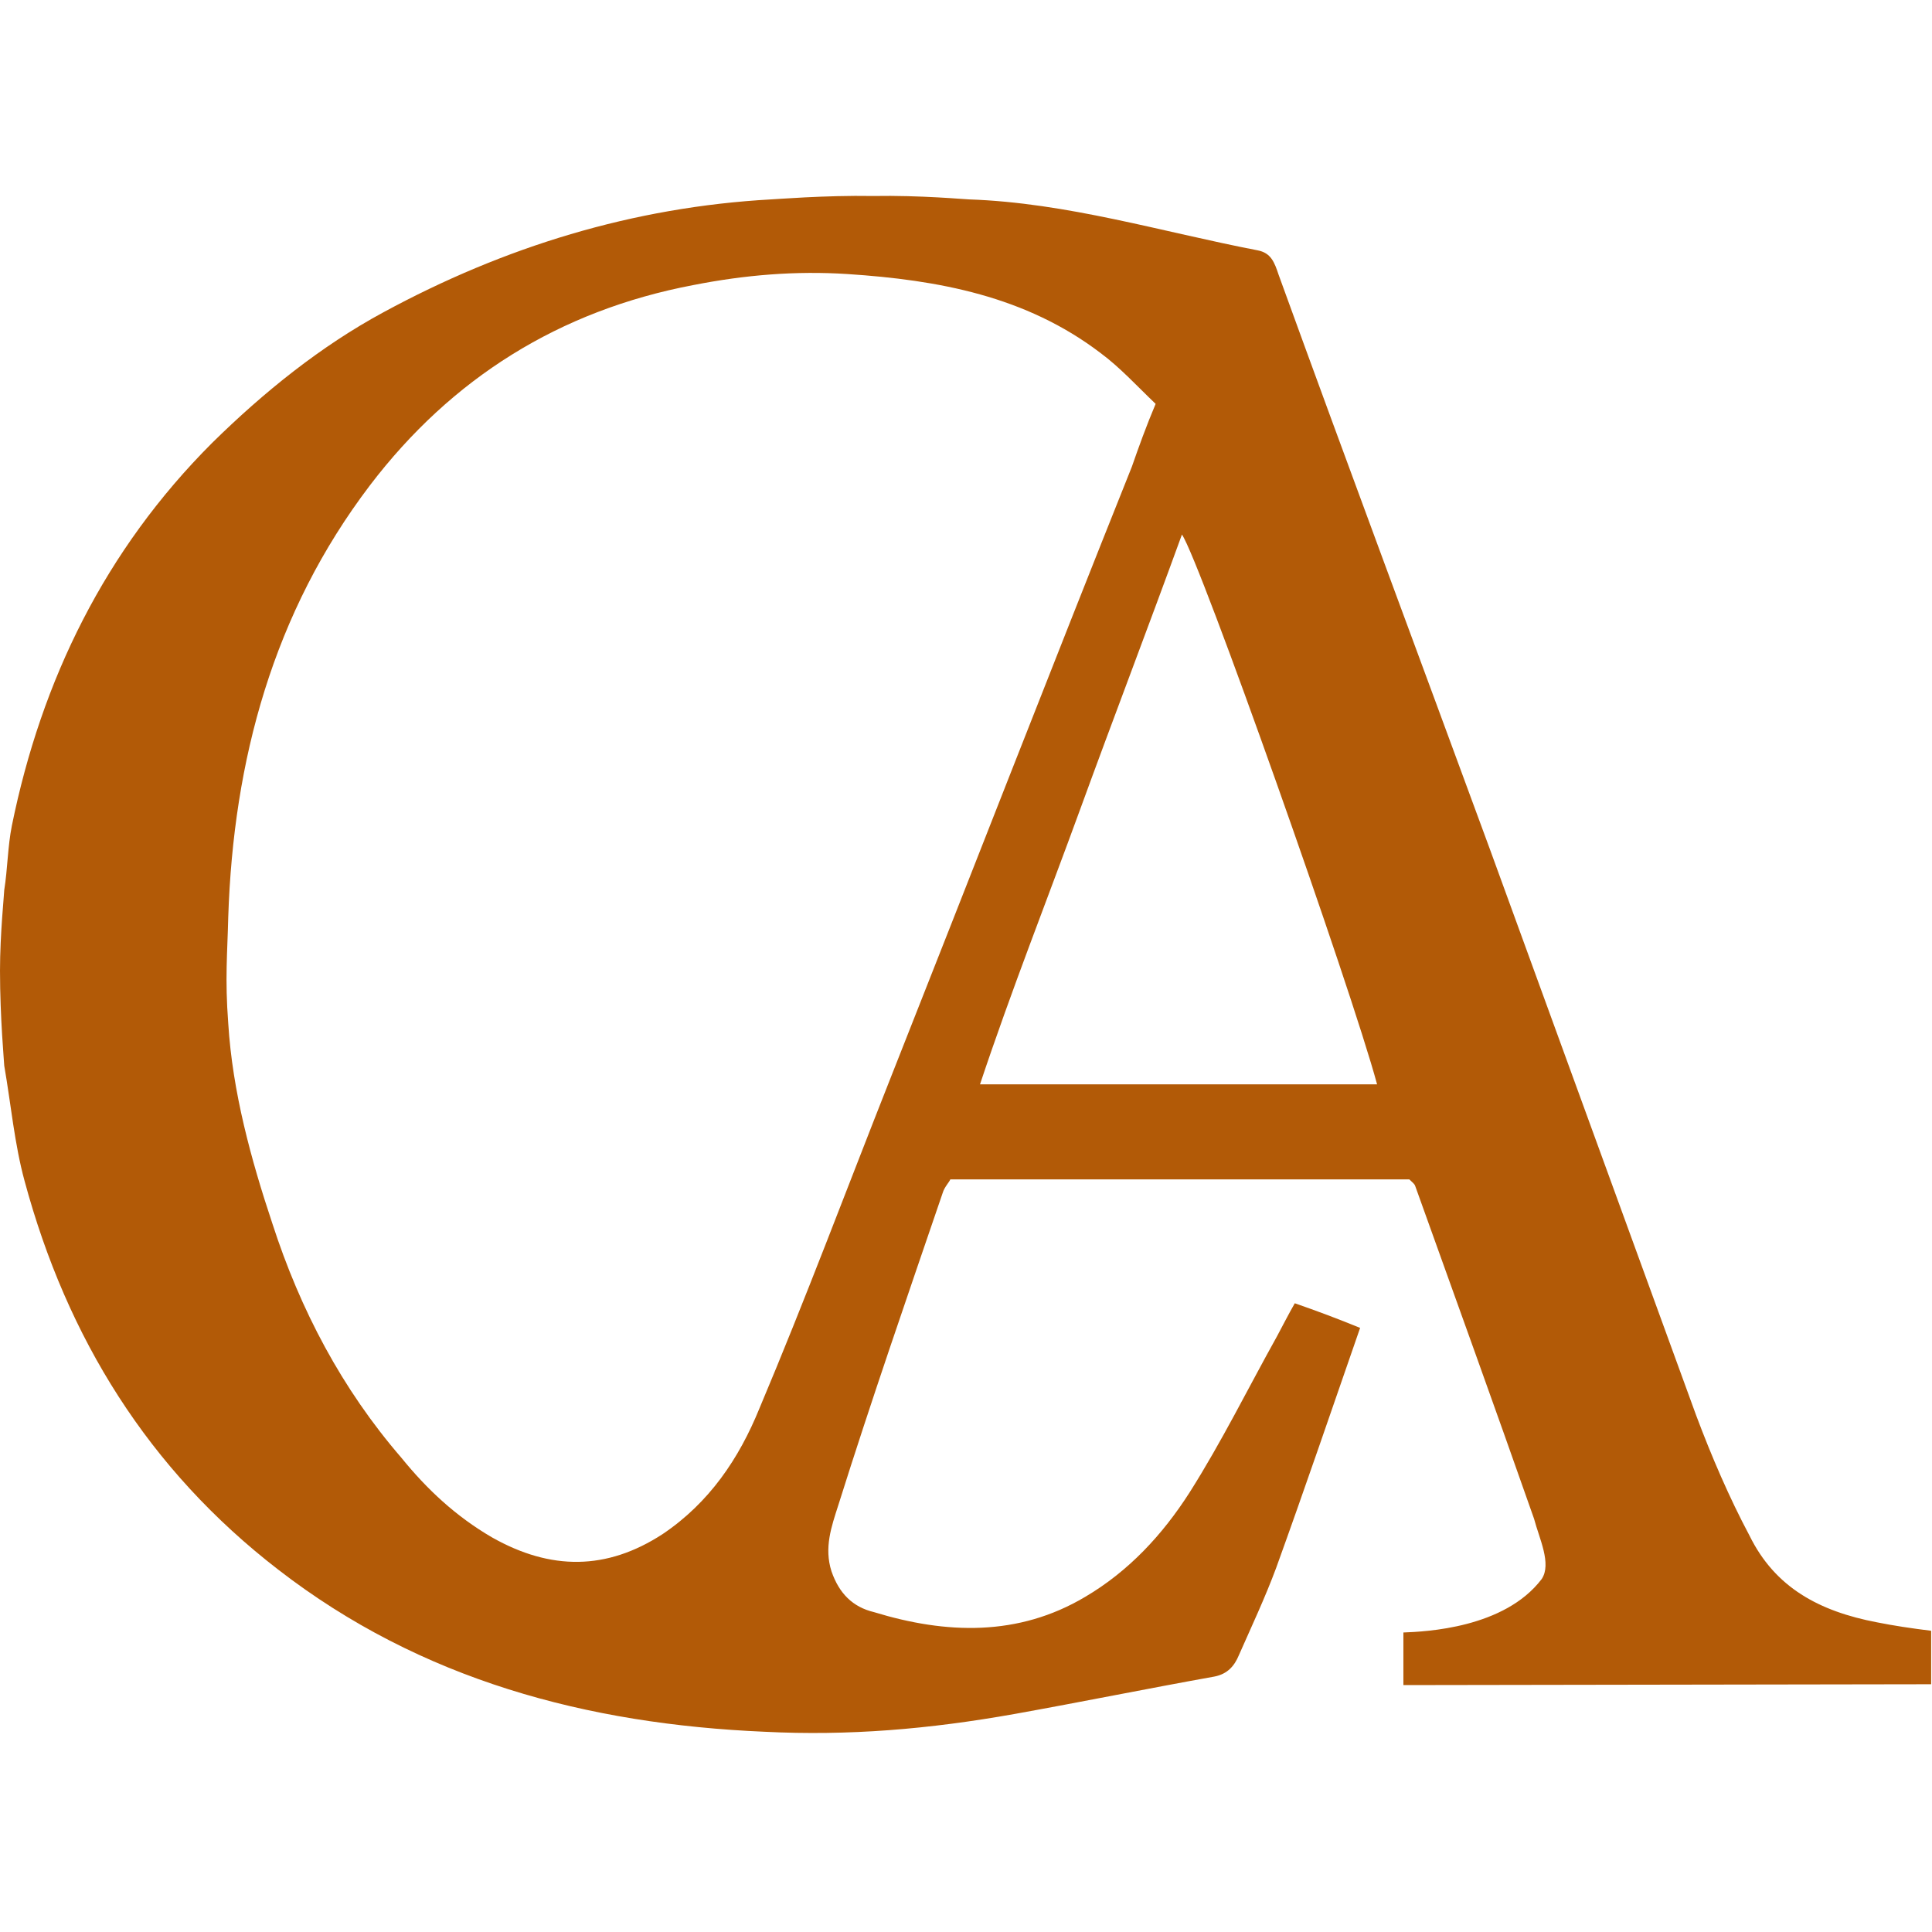 <?xml version="1.0" encoding="utf-8"?>
<!-- Generator: Adobe Illustrator 26.0.1, SVG Export Plug-In . SVG Version: 6.00 Build 0)  -->
<svg version="1.1" id="Ebene_1" xmlns="http://www.w3.org/2000/svg" xmlns:xlink="http://www.w3.org/1999/xlink" x="0px" y="0px"
	 viewBox="0 0 227.7 227.7" style="enable-background:new 0 0 227.7 227.7;" xml:space="preserve">
<style type="text/css">
	.st0{fill:#B25A07;}
</style>
<g>
	<path class="st0" d="M114.2,23.5c11.6,0.4,22.6,3.8,34,6c1.6,0.3,2,1.4,2.5,2.9c8.2,22.6,16.6,45.1,24.9,67.7
		c8.1,22.2,16.2,44.5,24.3,66.7c1.8,4.8,3.9,9.7,6.3,14.2c3,6.1,8.2,8.9,15,10.2c2,0.4,4,0.7,6.4,1c0,2,0,6.3,0,6.3l-62.2,0.1
		c0,0,0-2.1,0-3.1c0-1,0-2.2,0-3.1c2.6-0.1,11.9-0.5,16.3-6.3c1.2-1.8-0.3-4.8-0.9-7.1c-4.6-13.1-9.3-26.1-14-39.2
		c-0.1-0.3-0.3-0.4-0.7-0.8c-17.8,0-35.8,0-54.1,0c-0.1,0.3-0.7,0.9-0.9,1.6c-4.2,12.3-8.4,24.4-12.3,36.8c-0.8,2.5-1.7,5-0.8,7.8
		c0.9,2.6,2.5,4.2,5,4.8c8.5,2.6,17,2.9,24.9-1.8c5.1-3,9.1-7.3,12.3-12.3c3.8-6,6.9-12.3,10.3-18.4c0.7-1.3,1.3-2.5,2.1-3.9
		c2.6,0.9,5,1.8,7.7,2.9c-3.3,9.5-6.5,18.9-9.9,28.3c-1.3,3.5-2.9,6.9-4.4,10.3c-0.5,1.2-1.3,2.2-2.9,2.5c-7.8,1.4-15.7,3-23.5,4.4
		c-10.1,1.8-19.6,2.6-29.5,2.1c-20.9-0.9-40.5-6.1-57.3-19.1c-15.3-11.8-24.9-27.3-29.9-45.8c-1.2-4.4-1.6-9-2.4-13.6
		c0-0.3-0.5-5.6-0.5-11.2c0-4.3,0.5-9.1,0.5-9.5c0.4-2.5,0.4-5.1,0.9-7.6c3.5-17.2,11-32.5,23.6-45.1c6.1-6,12.8-11.4,20.2-15.4
		c14.2-7.7,29.4-12.4,45.7-13.3c0.3,0,6.3-0.5,12-0.4C108.5,23,113.8,23.5,114.2,23.5z M136.2,47.6c-2.2-2.1-4.2-4.3-6.5-6
		c-8.8-6.7-19.1-8.6-29.8-9.3c-6.1-0.4-12.1,0.1-18.2,1.3c-15.8,3-28.5,11-38.1,23.6c-11.4,15-16.1,32.4-16.7,50.9
		c-0.1,4.3-0.4,7.2,0,12.5c0.5,8.1,2.7,16.1,5.2,23.6c3.3,10.2,8.2,19.5,15.2,27.6c3,3.7,6.4,6.9,10.7,9.4
		c6.9,3.9,13.5,3.9,20.1-0.4c5.5-3.7,9-8.9,11.4-14.8c5.4-12.8,10.3-25.9,15.4-38.8c9.5-24,18.9-48.2,28.5-72.2
		C134.2,52.7,135.1,50.2,136.2,47.6z M162.3,127.8c-3.1-11.5-20.9-61.8-23-64.8c-4,11-8.1,21.7-12,32.4
		c-3.9,10.7-8.1,21.3-11.8,32.4C131.6,127.8,146.7,127.8,162.3,127.8z"/>
</g>
</svg>
